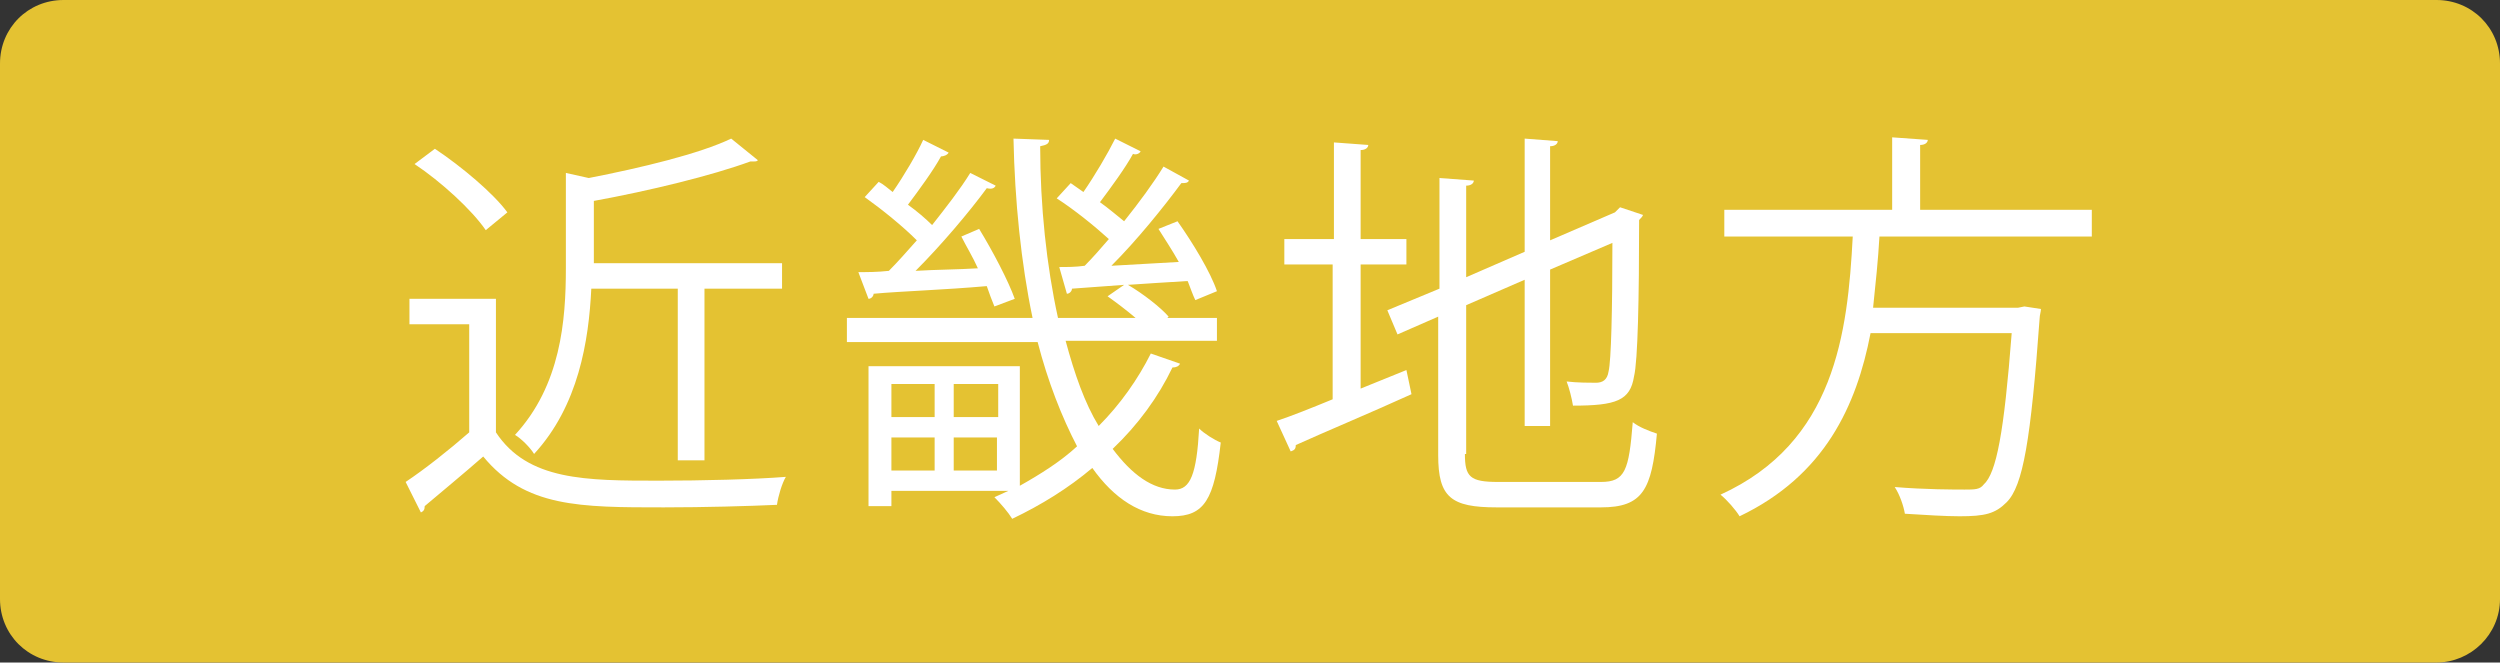 <?xml version="1.0" encoding="utf-8"?>
<!-- Generator: Adobe Illustrator 27.8.1, SVG Export Plug-In . SVG Version: 6.00 Build 0)  -->
<svg version="1.1" id="レイヤー_1" xmlns="http://www.w3.org/2000/svg" xmlns:xlink="http://www.w3.org/1999/xlink" x="0px"
	 y="0px" viewBox="0 0 196.6 52.1" style="enable-background:new 0 0 196.6 52.1;" xml:space="preserve">
<rect x="0" y="0" width="196.6" height="52.1" fill="#333333" stroke="none"/>
<style type="text/css">
	.st0{fill:#E4C232;}
	.st1{fill:#FFFFFF;}
</style>
<g>
	<path class="st0" d="M191.6,52.1H5c-2.8,0-5-2.2-5-5V5c0-2.8,2.2-5,5-5h186.6c2.8,0,5,2.2,5,5v42.1
		C196.6,49.9,194.3,52.1,191.6,52.1z"/>
	<g>
		<g>
			<path class="st1" d="M39,23.6v10.4c2.5,3.8,7.1,3.8,12.8,3.8c3.4,0,7.5-0.1,10-0.3c-0.3,0.5-0.6,1.5-0.7,2.2
				c-2.2,0.1-5.7,0.2-8.9,0.2c-6.6,0-10.9,0-14.2-4c-1.6,1.4-3.3,2.8-4.6,3.9c0,0.3-0.1,0.4-0.3,0.5l-1.2-2.4c1.5-1,3.4-2.5,5-3.9
				v-8.5h-4.7v-2H39z M34.2,11.7c2.1,1.4,4.6,3.5,5.7,5l-1.7,1.4c-1.1-1.6-3.5-3.8-5.6-5.2L34.2,11.7z M53.1,22.7h-6.6
				c-0.2,4.1-1,9.2-4.5,13c-0.3-0.5-1-1.2-1.5-1.5c3.6-3.9,4-9,4-13.1v-7.5l1.8,0.4c4.1-0.8,8.7-1.9,11.2-3.1l2.1,1.7
				c-0.1,0.1-0.1,0.1-0.6,0.1c-3,1.1-7.9,2.3-12.3,3.1v4.9h14.8v2h-6.1v13.5h-2.1V22.7z"/>
			<path class="st1" d="M83.8,26.8c0.7,2.6,1.5,4.9,2.6,6.7c1.7-1.7,3.1-3.7,4.1-5.7l2.3,0.8c-0.1,0.2-0.3,0.3-0.6,0.3
				c-1.1,2.3-2.7,4.5-4.7,6.4c1.5,2,3.1,3.2,4.9,3.2c1.2,0,1.7-1.2,1.9-4.8c0.4,0.4,1.2,0.9,1.7,1.1c-0.5,4.5-1.3,5.8-3.8,5.8
				c-2.5,0-4.6-1.4-6.3-3.8c-1.9,1.6-4,2.9-6.3,4c-0.3-0.5-0.9-1.2-1.4-1.7l1.1-0.5h-9.2v1.2h-1.8v-11h11.9v9.4
				c1.6-0.9,3.2-1.9,4.5-3.1c-1.2-2.3-2.3-5.1-3.1-8.2h-15V25h14.6c-0.9-4.3-1.4-9.2-1.5-14.1l2.8,0.1c0,0.3-0.2,0.4-0.7,0.5
				c0,4.7,0.5,9.4,1.4,13.5h6.1c-0.7-0.6-1.5-1.2-2.2-1.7l1.3-0.9l-4.1,0.3c0,0.2-0.2,0.4-0.4,0.4L83.3,21c0.6,0,1.3,0,2-0.1
				c0.6-0.6,1.3-1.4,1.9-2.1c-1.1-1-2.7-2.3-4.1-3.2l1.1-1.2l1,0.7c0.9-1.3,1.9-3,2.5-4.2l2,1c-0.1,0.2-0.4,0.3-0.6,0.2
				c-0.6,1.1-1.7,2.6-2.6,3.8c0.7,0.5,1.4,1.1,1.9,1.5c1.2-1.5,2.3-3,3.1-4.3l2,1.1c-0.1,0.2-0.3,0.2-0.6,0.2
				c-1.4,1.9-3.5,4.5-5.5,6.5c1.7-0.1,3.4-0.2,5.3-0.3c-0.5-0.9-1.1-1.8-1.6-2.6l1.5-0.6c1.2,1.7,2.6,4,3.1,5.5L94,23.6
				c-0.2-0.4-0.4-1-0.6-1.5c-1.6,0.1-3.3,0.2-4.7,0.3c1.2,0.7,2.6,1.8,3.2,2.5L91.8,25h3.9v1.8H83.8z M78.2,24.1
				c-0.2-0.5-0.4-1-0.6-1.6c-3.4,0.3-6.7,0.4-8.9,0.6c0,0.2-0.2,0.4-0.4,0.4l-0.8-2.1c0.7,0,1.5,0,2.4-0.1c0.7-0.7,1.4-1.5,2.2-2.4
				c-1.1-1.1-2.7-2.4-4.1-3.4l1.1-1.2c0.4,0.2,0.7,0.5,1.1,0.8c0.9-1.3,1.9-3,2.4-4.1l2,1c-0.1,0.2-0.4,0.3-0.6,0.3
				c-0.6,1.1-1.7,2.6-2.6,3.8c0.7,0.5,1.4,1.1,1.9,1.6c1.1-1.4,2.2-2.8,3-4.1l2,1c-0.1,0.2-0.3,0.3-0.7,0.2
				c-1.4,1.9-3.6,4.5-5.6,6.5c1.6-0.1,3.3-0.1,4.9-0.2c-0.4-0.9-0.9-1.7-1.3-2.5L77,18c1.1,1.8,2.3,4.1,2.8,5.5L78.2,24.1z
				 M73.5,30.2h-3.4v2.6h3.4V30.2z M70.1,34.3V37h3.4v-2.6H70.1z M78.5,32.8v-2.6H75v2.6H78.5z M75,37h3.4v-2.6H75V37z"/>
			<path class="st1" d="M106.9,30.6l3.7-1.5L111,31c-3.3,1.5-6.9,3-9.1,4c0,0.3-0.1,0.4-0.4,0.5l-1.1-2.4c1.2-0.4,2.7-1,4.4-1.7
				V20.8H101v-2h3.9v-7.6l2.7,0.2c0,0.2-0.2,0.4-0.6,0.4v7h3.6v2h-3.6V30.6z M115.2,35.7c0,1.8,0.4,2.2,2.6,2.2h8.1
				c1.9,0,2.2-0.9,2.5-4.7c0.5,0.4,1.3,0.7,1.9,0.9c-0.4,4.4-1.1,5.8-4.4,5.8h-8.2c-3.6,0-4.6-0.8-4.6-4.1V24.9l-3.2,1.4l-0.8-1.9
				l4.1-1.7v-8.7l2.7,0.2c0,0.2-0.2,0.4-0.6,0.4v7.2l4.6-2v-8.9l2.6,0.2c0,0.2-0.2,0.4-0.6,0.4v7.4l5.1-2.2l0.4-0.4l1.8,0.6
				c0,0.1-0.2,0.3-0.3,0.4c0,6.1-0.1,11.1-0.4,12.3c-0.3,1.9-1.4,2.3-4.8,2.3c-0.1-0.6-0.3-1.4-0.5-1.9c0.8,0.1,1.9,0.1,2.3,0.1
				c0.5,0,0.9-0.2,1-0.9c0.2-0.8,0.3-4.8,0.3-10.1l-4.9,2.1v12.3h-2V22l-4.6,2V35.7z"/>
			<path class="st1" d="M164.2,18.6h-16.4c-0.1,1.8-0.3,3.7-0.5,5.6h11.4l0.5-0.1l1.3,0.2c0,0.2-0.1,0.5-0.1,0.7
				c-0.7,9.6-1.3,13.2-2.6,14.5c-0.9,0.9-1.7,1.1-3.7,1.1c-1.1,0-2.7-0.1-4.3-0.2c-0.1-0.6-0.4-1.5-0.8-2.1c2.4,0.2,4.7,0.2,5.5,0.2
				c0.8,0,1.2,0,1.5-0.4c1-0.9,1.6-4.1,2.2-11.9h-11.1c-1.1,5.7-3.6,11.2-10.3,14.4c-0.3-0.5-1-1.3-1.5-1.7c9-4.1,10-12.7,10.4-20.3
				h-10.1v-2.1h13.2v-5.7l2.8,0.2c0,0.2-0.2,0.4-0.6,0.4v5.1h13.5V18.6z"/>
		</g>
	</g>
</g>
<g>
</g>
<g>
</g>
<g>
</g>
<g>
</g>
<g>
</g>
<g>
</g>
</svg>
